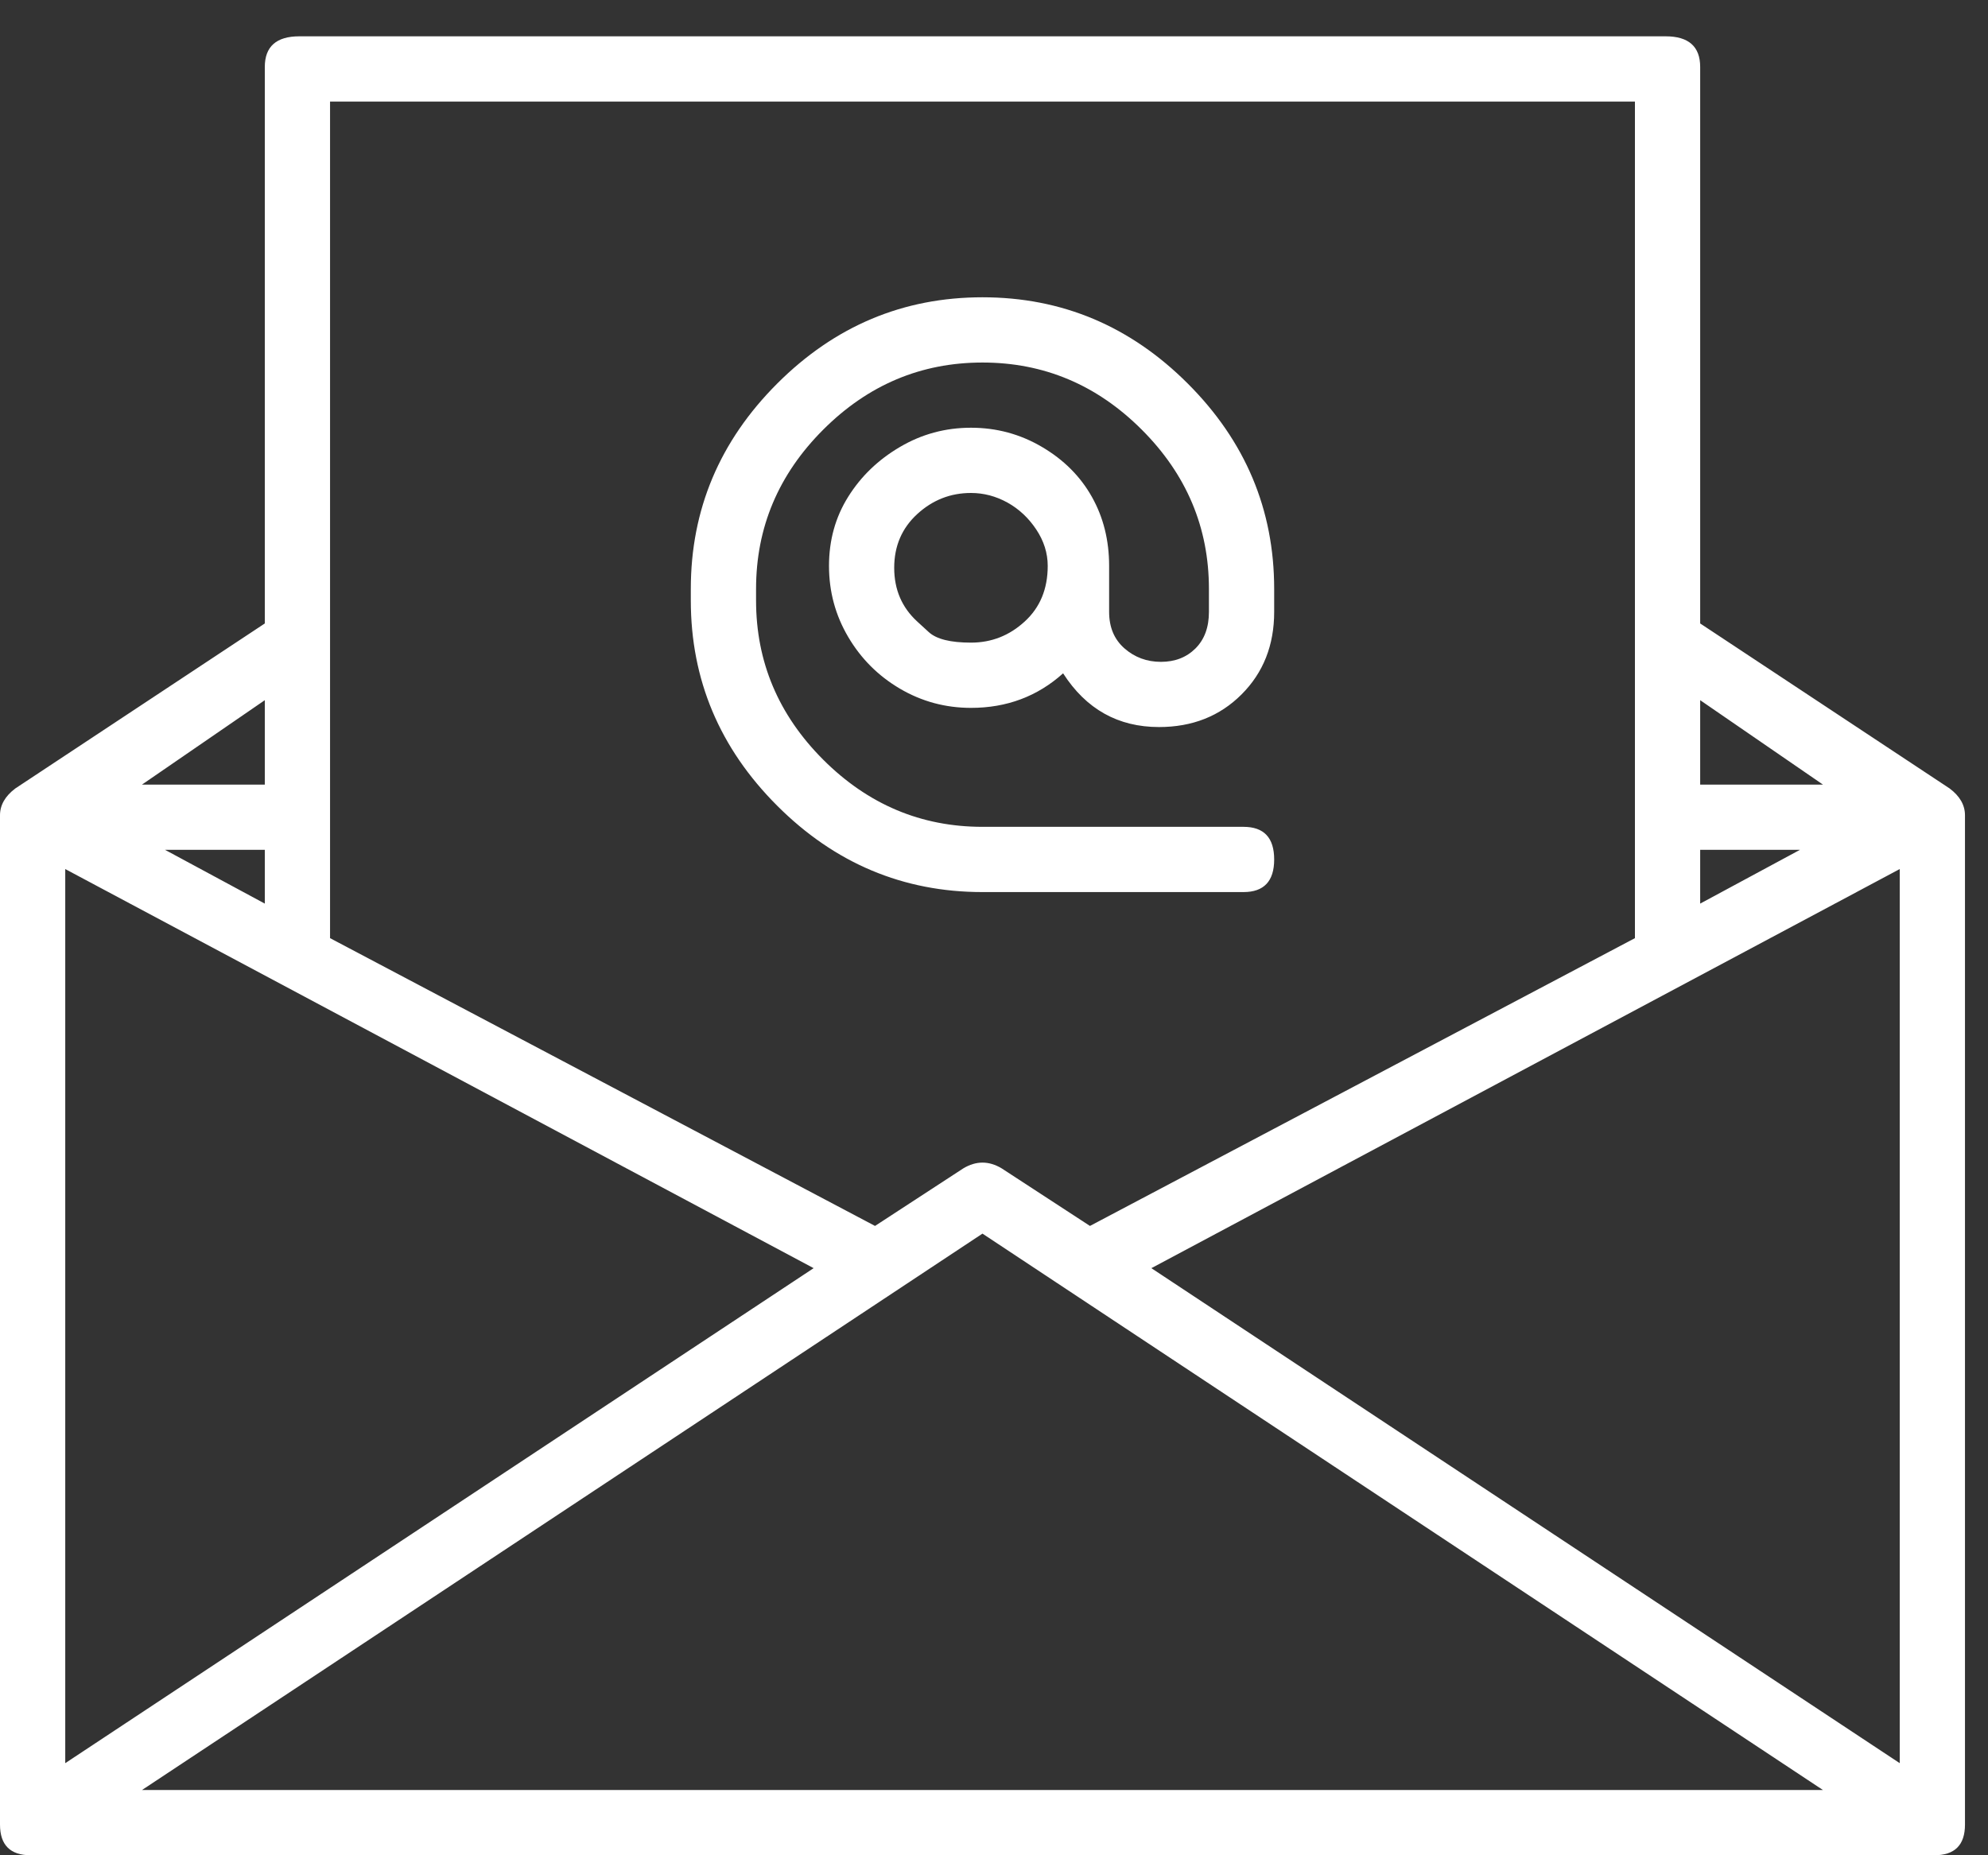<svg width="45" height="42" viewBox="0 0 45 42" fill="none" xmlns="http://www.w3.org/2000/svg">
<rect x="0" y="0" width="45" height="42" fill="#333333" stroke="none"/>
<path d="M44.131 17.849C44.363 18.023 44.479 18.226 44.479 18.457V41.305C44.479 41.768 44.247 42 43.784 42H0.695C0.232 42 0 41.768 0 41.305V18.457C0 18.226 0.116 18.023 0.347 17.849L5.994 14.114V1.517C5.994 1.054 6.255 0.822 6.776 0.822H37.703C38.224 0.822 38.485 1.054 38.485 1.517V14.114L44.131 17.849ZM5.994 20.456V19.239H3.736L5.994 20.456ZM1.477 19.674V39.915L18.417 28.709L1.477 19.674ZM22.239 27.927L3.214 40.523H41.264L22.239 27.927ZM26.062 28.709L43.002 39.915V19.674L26.062 28.709ZM38.485 19.239V20.456L40.743 19.239H38.485ZM41.264 17.762L38.485 15.851V17.762H41.264ZM37.008 2.299H7.471V21.238L19.807 27.753L21.805 26.45C22.095 26.276 22.384 26.276 22.674 26.45L24.672 27.753L37.008 21.238V2.299ZM5.994 17.762V15.851L3.214 17.762H5.994ZM22.239 20.195C20.444 20.195 18.895 19.543 17.592 18.24C16.289 16.937 15.637 15.388 15.637 13.593V13.332C15.637 11.537 16.289 9.987 17.592 8.684C18.895 7.381 20.444 6.73 22.239 6.73C24.035 6.73 25.584 7.381 26.887 8.684C28.19 9.987 28.842 11.537 28.842 13.332V13.853C28.842 14.606 28.596 15.229 28.103 15.721C27.611 16.213 26.988 16.459 26.235 16.459C25.309 16.459 24.585 16.054 24.064 15.243C23.485 15.764 22.79 16.025 21.979 16.025C21.4 16.025 20.864 15.88 20.372 15.591C19.879 15.301 19.488 14.91 19.199 14.418C18.909 13.926 18.765 13.39 18.765 12.811C18.765 12.232 18.909 11.71 19.199 11.247C19.488 10.784 19.879 10.407 20.372 10.118C20.864 9.828 21.4 9.683 21.979 9.683C22.558 9.683 23.094 9.828 23.586 10.118C24.078 10.407 24.455 10.784 24.715 11.247C24.976 11.71 25.106 12.232 25.106 12.811V13.853C25.106 14.201 25.222 14.476 25.454 14.679C25.685 14.881 25.96 14.983 26.279 14.983C26.598 14.983 26.858 14.881 27.061 14.679C27.264 14.476 27.365 14.201 27.365 13.853V13.332C27.365 11.942 26.858 10.74 25.845 9.727C24.831 8.713 23.629 8.207 22.239 8.207C20.849 8.207 19.648 8.713 18.634 9.727C17.621 10.74 17.114 11.942 17.114 13.332V13.593C17.114 14.983 17.621 16.184 18.634 17.198C19.648 18.211 20.849 18.718 22.239 18.718H28.147C28.61 18.718 28.842 18.964 28.842 19.457C28.842 19.949 28.61 20.195 28.147 20.195H22.239ZM20.762 14.07C20.762 14.07 20.849 14.15 21.023 14.309C21.197 14.469 21.515 14.548 21.979 14.548C22.442 14.548 22.848 14.389 23.195 14.07C23.543 13.752 23.716 13.332 23.716 12.811C23.716 12.521 23.629 12.246 23.456 11.986C23.282 11.725 23.065 11.522 22.804 11.377C22.543 11.233 22.268 11.16 21.979 11.16C21.515 11.16 21.11 11.319 20.762 11.638C20.415 11.957 20.241 12.362 20.241 12.854C20.241 13.347 20.415 13.752 20.762 14.07Z" fill="white"/>
</svg>
